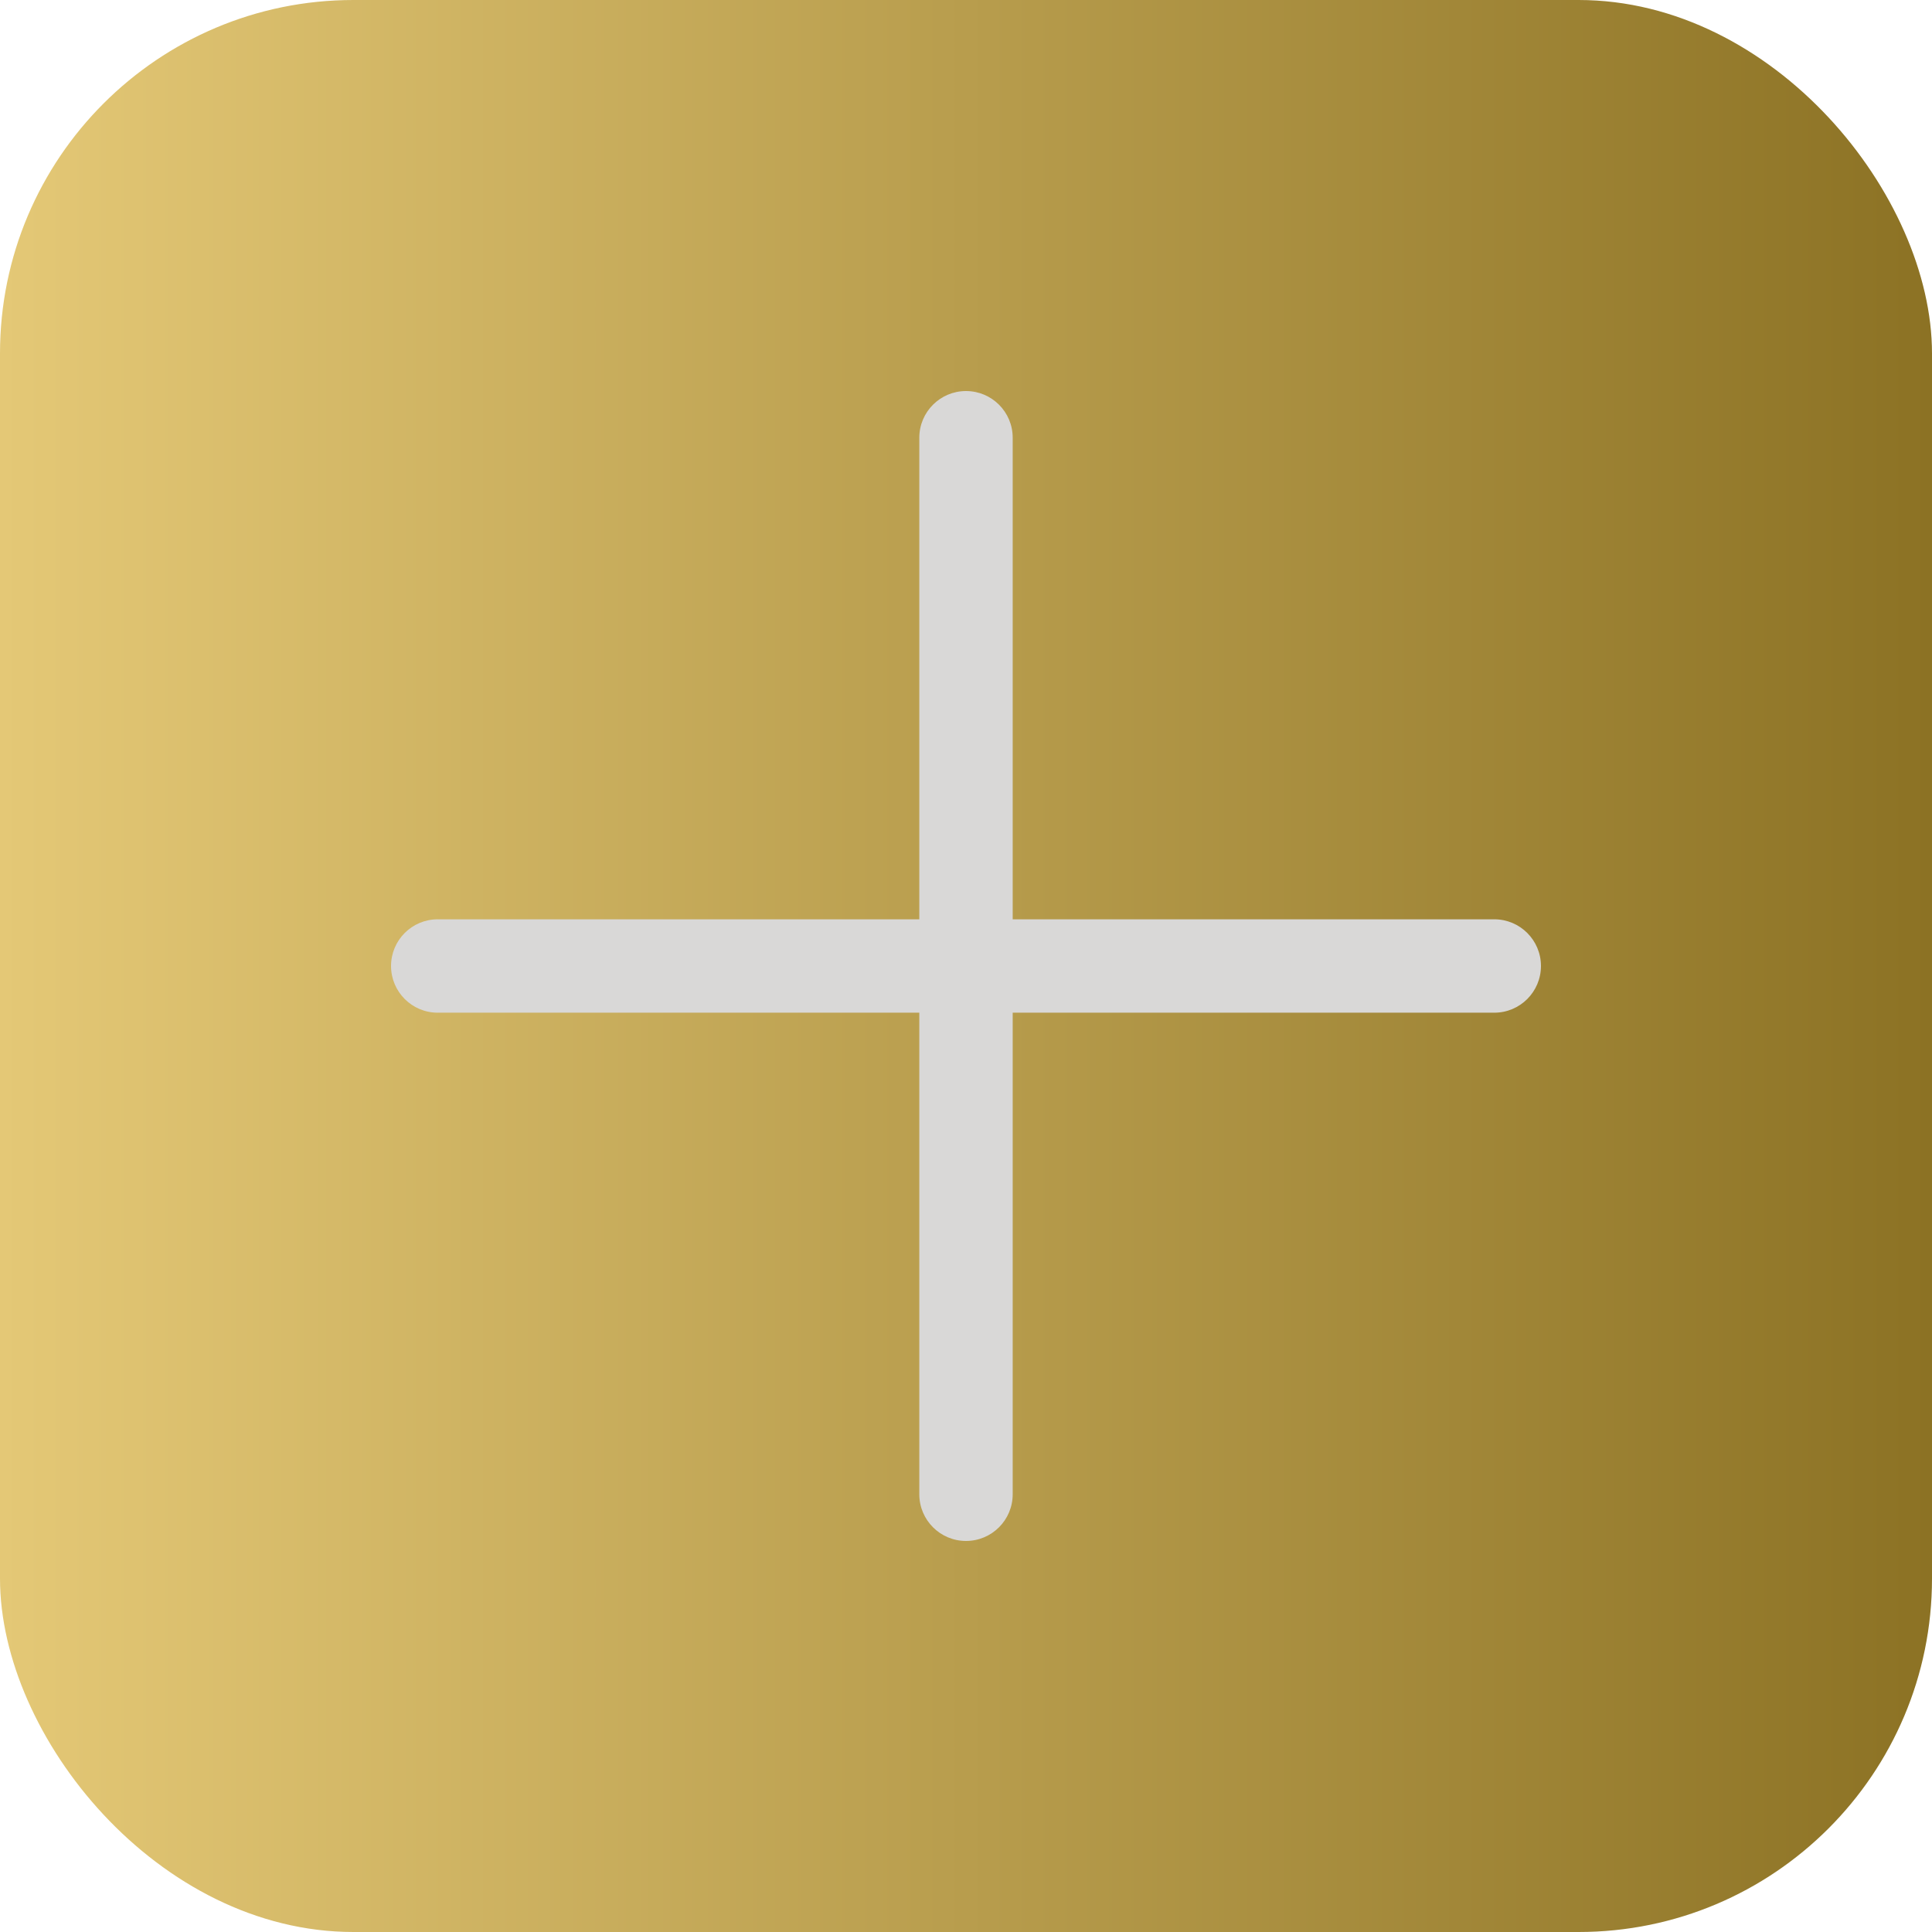 <svg xmlns="http://www.w3.org/2000/svg" width="82" height="82" viewBox="0 0 82 82" fill="none"><rect width="82" height="82" rx="15" fill="url(#paint0_linear_1411_109)"></rect><path fill-rule="evenodd" clip-rule="evenodd" d="M16.597 41C16.597 39.905 17.484 39.018 18.579 39.018H39.018L39.018 18.579C39.018 17.484 39.906 16.597 41 16.597C42.095 16.597 42.982 17.484 42.982 18.579L42.982 39.018L63.421 39.018C64.516 39.018 65.403 39.905 65.403 41C65.403 42.094 64.516 42.982 63.421 42.982L42.982 42.982V63.421C42.982 64.516 42.095 65.403 41 65.403C39.906 65.403 39.018 64.516 39.018 63.421L39.018 42.982L18.579 42.982C17.484 42.982 16.597 42.094 16.597 41Z" fill="#D9D8D7"></path><defs><linearGradient id="paint0_linear_1411_109" x1="0" y1="41" x2="82" y2="41" gradientUnits="userSpaceOnUse"><stop stop-color="#E4C876"></stop><stop offset="1" stop-color="#8C7224"></stop></linearGradient></defs></svg>